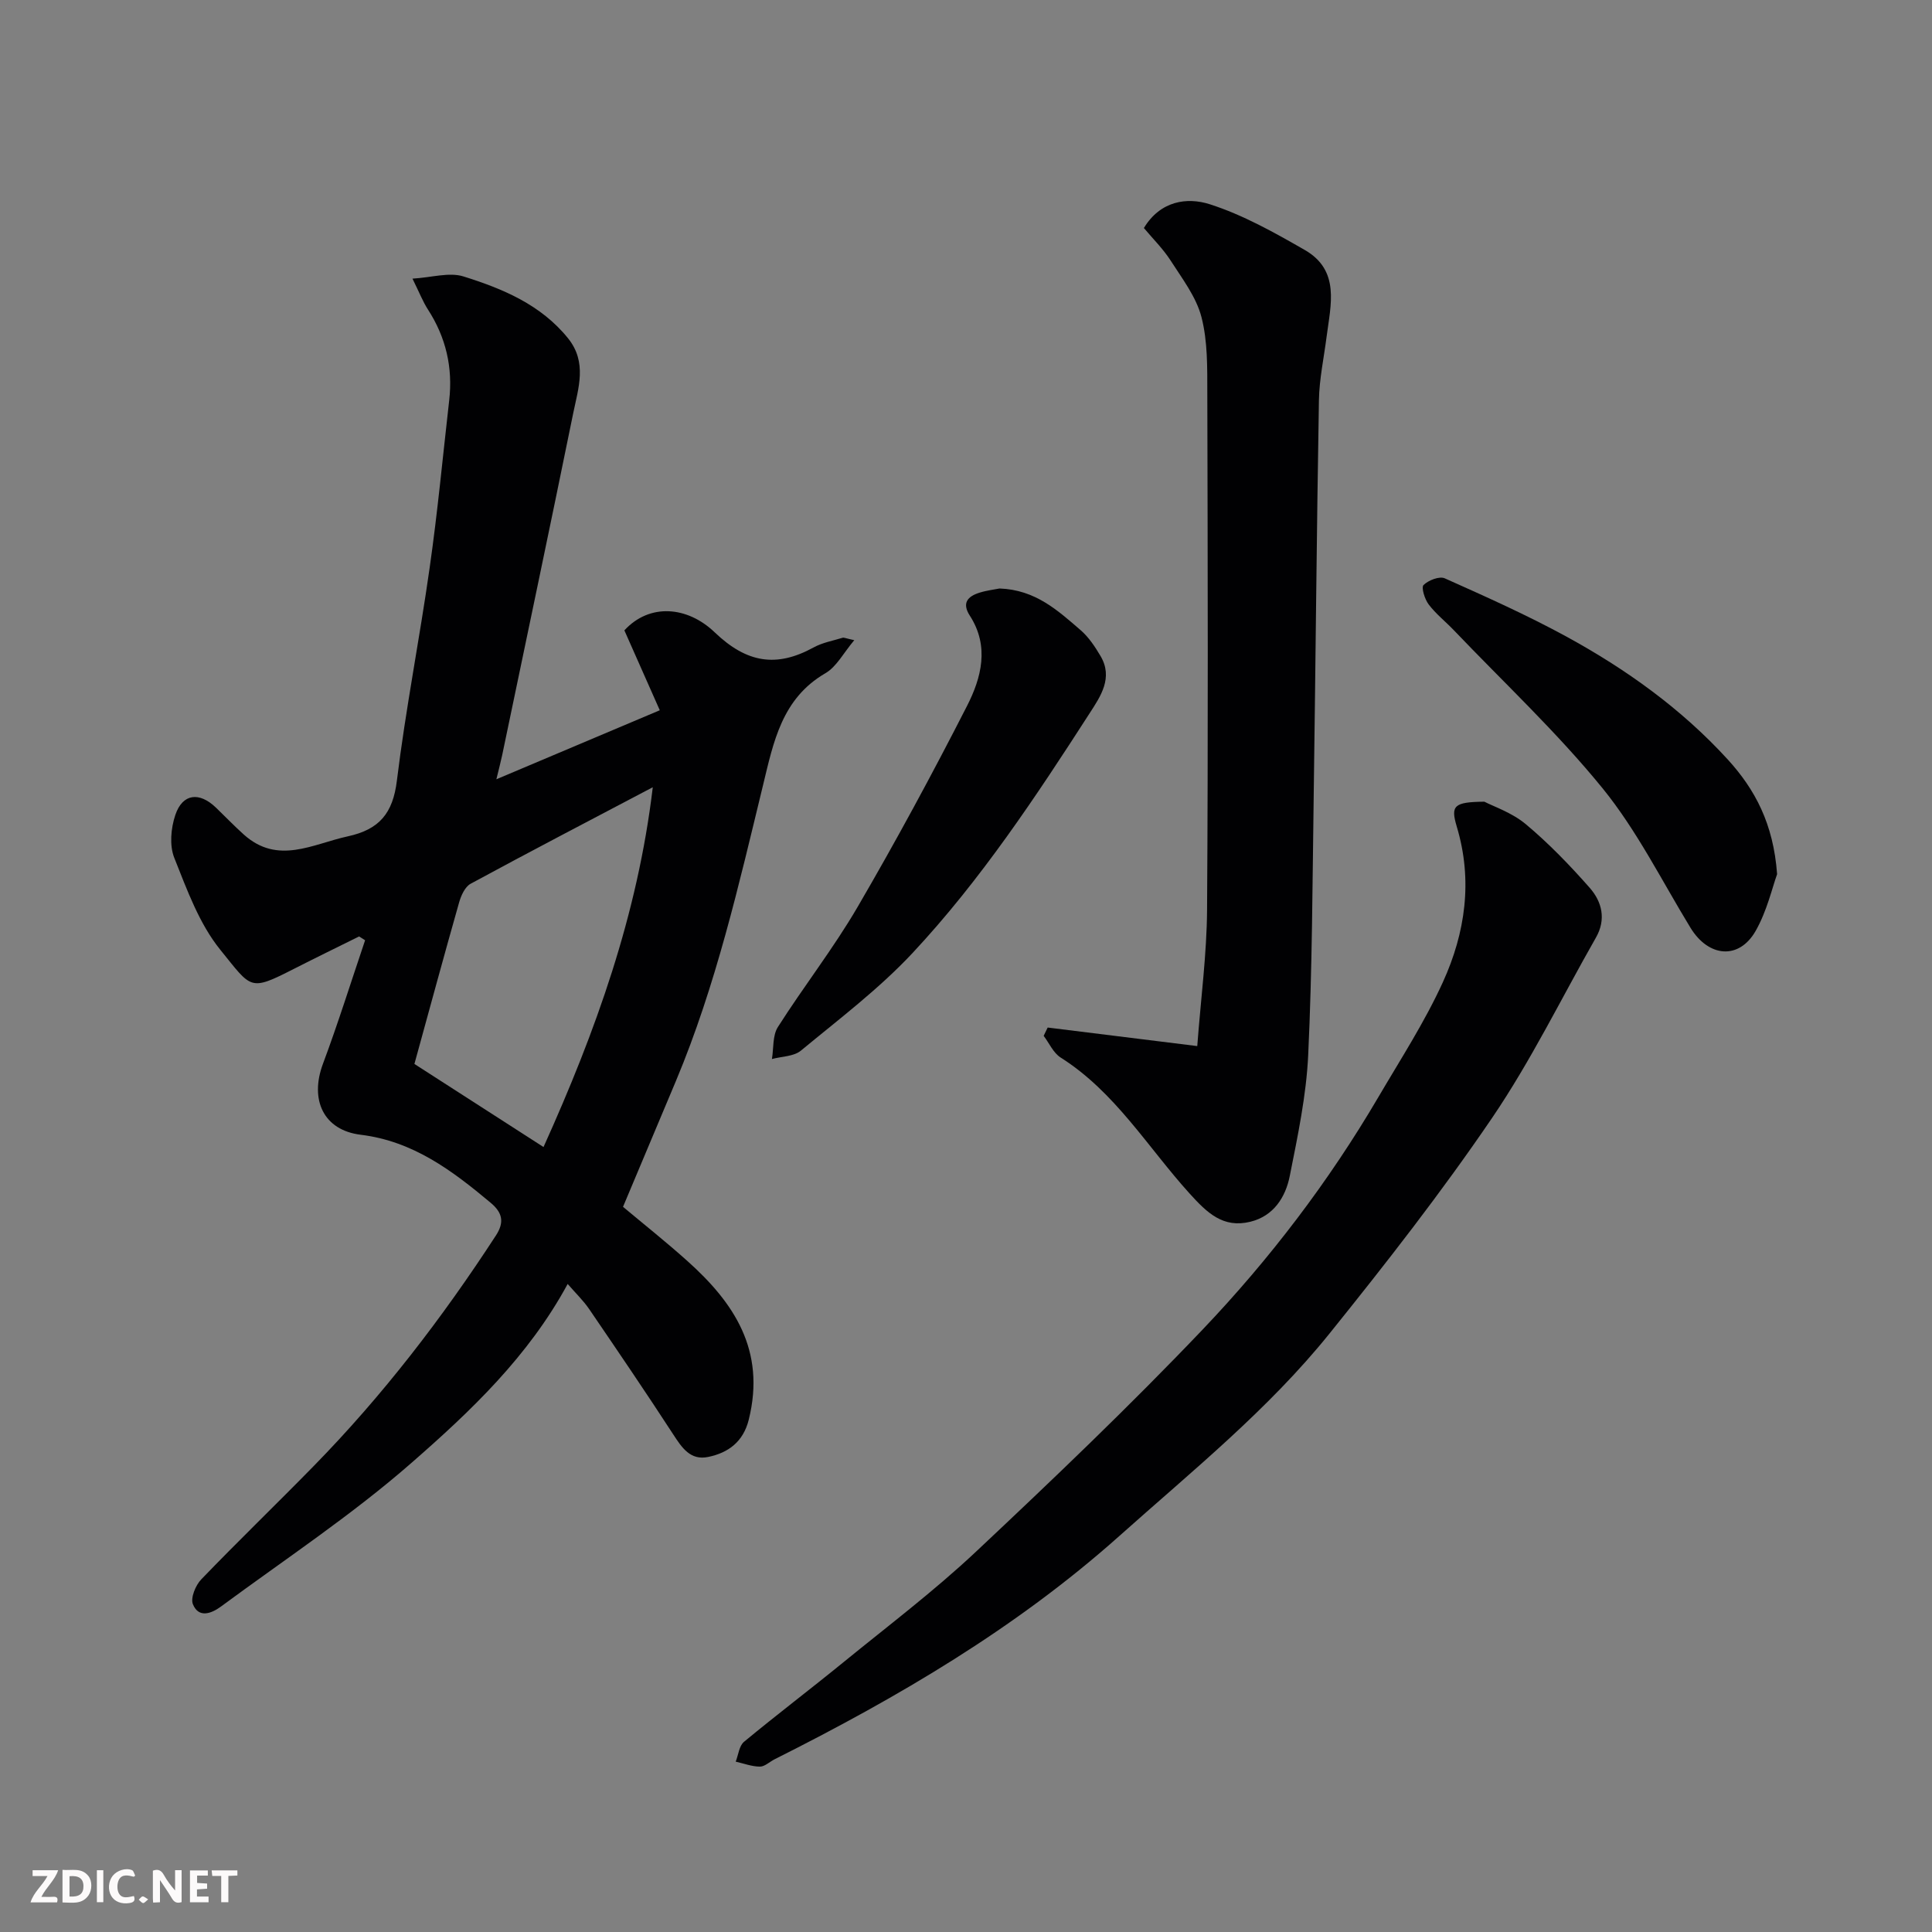 <svg enable-background="new 0 0 400 400" viewBox="0 0 400 400" xmlns="http://www.w3.org/2000/svg"><rect x="0" y="0" width="400" height="400" fill="#808080" stroke="none"/><path d="m74.35 193.88c-4.48 2.22-8.97 4.41-13.43 6.68-9.34 4.76-8.76 4.15-15.28-3.88-4.39-5.41-6.92-12.46-9.56-19.08-1.02-2.56-.7-6.15.22-8.87 1.5-4.46 4.98-4.84 8.43-1.5 1.92 1.85 3.76 3.77 5.74 5.55 7.07 6.34 14.22 1.97 21.52.38 6.55-1.42 9.35-4.77 10.18-11.53 1.8-14.74 4.7-29.34 6.78-44.05 1.65-11.51 2.73-23.11 4.05-34.68.78-6.8-.67-13.05-4.4-18.82-1.05-1.63-1.76-3.47-3.2-6.39 4-.24 7.59-1.38 10.54-.46 8.12 2.54 16.02 5.82 21.66 12.8 4.02 4.98 2.14 10.32 1.08 15.51-4.81 23.62-9.79 47.21-14.71 70.81-.29 1.38-.66 2.74-1.2 4.99 11.45-4.83 22.13-9.34 33.83-14.29-2.65-5.99-4.97-11.23-7.33-16.54 5.23-5.69 13.06-4.99 18.68.39 6.65 6.37 12.8 7.37 20.51 3.14 1.82-1 3.98-1.38 6-2 .27-.08.63.12 2.41.5-2.24 2.65-3.67 5.51-5.99 6.85-9 5.23-10.73 14.21-12.89 23.12-5.03 20.71-9.76 41.52-18.04 61.28-3.57 8.52-7.16 17.04-10.96 26.07 4.32 3.62 8.95 7.29 13.34 11.23 9.56 8.56 16.28 18.43 12.69 32.85-1.14 4.57-4.23 6.85-8.42 7.71-3.66.75-5.41-1.9-7.2-4.65-5.69-8.75-11.56-17.38-17.44-26-1.2-1.75-2.77-3.25-4.43-5.17-8.12 14.99-20.06 26.32-32.29 37-12.38 10.84-26.24 20-39.51 29.8-1.93 1.42-4.59 2.46-5.79-.49-.53-1.3.55-3.93 1.73-5.15 7.62-7.92 15.55-15.56 23.24-23.42 14.29-14.59 26.66-30.7 37.78-47.8 1.78-2.75 1.33-4.72-1.13-6.77-7.94-6.64-16.02-12.73-26.87-14.06-7.73-.94-10.6-7.26-7.83-14.68 3.15-8.44 5.84-17.05 8.73-25.59-.41-.26-.82-.52-1.24-.79zm11.45 26.4c8.91 5.74 17.63 11.35 26.73 17.2 10.83-24 19.48-48.07 22.62-74.49-12.93 6.81-25.38 13.29-37.71 19.98-1.16.63-1.98 2.43-2.38 3.85-3.11 10.94-6.08 21.91-9.26 33.46z" fill="#010103"/><path d="m216.91 212.74c10.11 1.25 20.22 2.51 30.97 3.84.75-9.96 1.97-19.09 2.03-28.23.23-35.65.14-71.3.05-106.96-.01-5.27.09-10.72-1.21-15.74-1.08-4.18-3.98-7.95-6.38-11.7-1.57-2.44-3.69-4.53-5.54-6.74 3.41-5.65 8.95-6.43 13.65-4.92 6.86 2.2 13.35 5.84 19.65 9.46 7.38 4.24 5.38 11.35 4.53 17.95-.56 4.38-1.51 8.76-1.59 13.15-.47 27.25-.69 54.51-1.08 81.77-.26 17.93-.3 35.87-1.14 53.78-.39 8.41-2.17 16.79-3.82 25.09-.88 4.4-3.35 8.28-8.16 9.46-5.65 1.38-8.93-1.82-12.6-5.87-8.66-9.57-15.4-21-26.68-28.13-1.51-.96-2.36-2.97-3.51-4.49.27-.58.55-1.15.83-1.72z" fill="#010103"/><path d="m307.32 165.98c1.87.98 5.7 2.25 8.58 4.66 4.76 3.98 9.13 8.51 13.24 13.18 2.53 2.88 3.44 6.52 1.28 10.3-7.11 12.47-13.44 25.48-21.49 37.32-10.47 15.39-21.97 30.12-33.65 44.63-12.69 15.77-28.45 28.47-43.5 41.91-21.47 19.17-45.91 33.46-71.41 46.26-1.02.51-2.03 1.52-3.04 1.52-1.67-.01-3.34-.65-5.01-1.03.55-1.39.71-3.27 1.72-4.11 6.81-5.64 13.87-10.99 20.72-16.58 9.16-7.47 18.62-14.63 27.22-22.7 15.99-15.02 31.89-30.2 47.02-46.08 13.89-14.59 26.12-30.64 36.36-48.09 4.61-7.86 9.61-15.57 13.37-23.82 4.66-10.22 6.23-21.08 2.87-32.24-1.29-4.32-.59-5.06 5.72-5.13z" fill="#010103"/><path d="m206.95 121.84c7.45.27 12.07 4.57 16.75 8.6 1.7 1.46 3.02 3.46 4.17 5.41 2.63 4.48-.01 8.32-2.24 11.77-11.16 17.32-22.56 34.54-36.64 49.63-6.97 7.47-15.26 13.73-23.17 20.27-1.47 1.22-3.97 1.19-6 1.74.37-2.23.11-4.86 1.23-6.62 5.33-8.39 11.5-16.28 16.5-24.85 7.95-13.64 15.47-27.55 22.65-41.61 2.98-5.83 4.7-12.35.6-18.7-1.72-2.66-.43-4.02 2.02-4.78 1.54-.48 3.16-.66 4.13-.86z" fill="#010103"/><path d="m367.93 180.99c-1 2.75-2.09 7.62-4.45 11.76-3.46 6.04-9.76 5.43-13.48-.66-5.94-9.73-11.08-20.12-18.21-28.89-9.42-11.58-20.43-21.87-30.78-32.71-1.72-1.8-3.73-3.38-5.22-5.35-.82-1.08-1.57-3.51-1.06-4.02 1.01-.99 3.29-1.88 4.4-1.38 8.46 3.78 16.96 7.58 25.09 12.01 12.43 6.78 23.9 14.99 33.51 25.51 5.6 6.16 9.44 13.25 10.2 23.73z" fill="#010103"/><g fill="#fcfafa"><path d="m37.59 393.81c-.92.31-1.52.05-2-.78-.7-1.2-1.52-2.34-2.47-3.78v4.59c-.55.03-.95.05-1.41.07-.03-.37-.06-.64-.06-.91 0-1.91 0-3.81 0-5.7 1.13-.41 1.77-.03 2.29.91.62 1.11 1.38 2.14 2.31 3.19v-4.2h1.35v6.61z"/><path d="m12.94 393.88v-6.75c1.9.19 3.93-.54 5.37 1.29.8 1.01.78 2.88.03 3.97-1.37 1.97-3.4 1.51-5.4 1.49m1.45-1.22c2.04.12 2.92-.58 2.89-2.21-.03-1.51-.98-2.19-2.89-2z"/><path d="m11.81 393.87h-5.49c.68-2.18 2.47-3.48 3.51-5.45h-3.08v-1.21h5.29c-.71 2.13-2.44 3.48-3.47 5.51.86 0 1.63.04 2.39-.01.79-.05 1.14.21.85 1.16"/><path d="m39.33 393.86v-6.61h3.7v1.07h-2.22v1.52c.68.04 1.34.09 2.07.13v1.07c-.72.05-1.38.09-2.1.14v1.48h2.4v1.19h-3.84z"/><path d="m27.71 388.56c-1.15-.3-2.46-.61-3.1.64-.37.73-.41 1.93-.06 2.67.63 1.35 1.99.93 3.17.68.35.94-.01 1.32-.93 1.46-1.62.25-3.05-.27-3.76-1.48-.73-1.24-.6-3.03.31-4.17.88-1.11 2.71-1.7 4-1.16.32.13.44.74.65 1.12-.1.08-.19.16-.28.24"/><path d="m49.15 387.24v1.07c-.59.02-1.17.05-1.87.08v5.44h-1.48v-5.44h-1.85c-.05-.4-.08-.73-.13-1.15z"/><path d="m20.06 387.21h1.33v6.62h-1.33z"/><path d="m30.68 393.25c-.49.38-.8.79-1.05.76-.32-.05-.6-.45-.9-.7.26-.24.51-.64.8-.67.29-.04.62.3 1.15.61"/></g></svg>